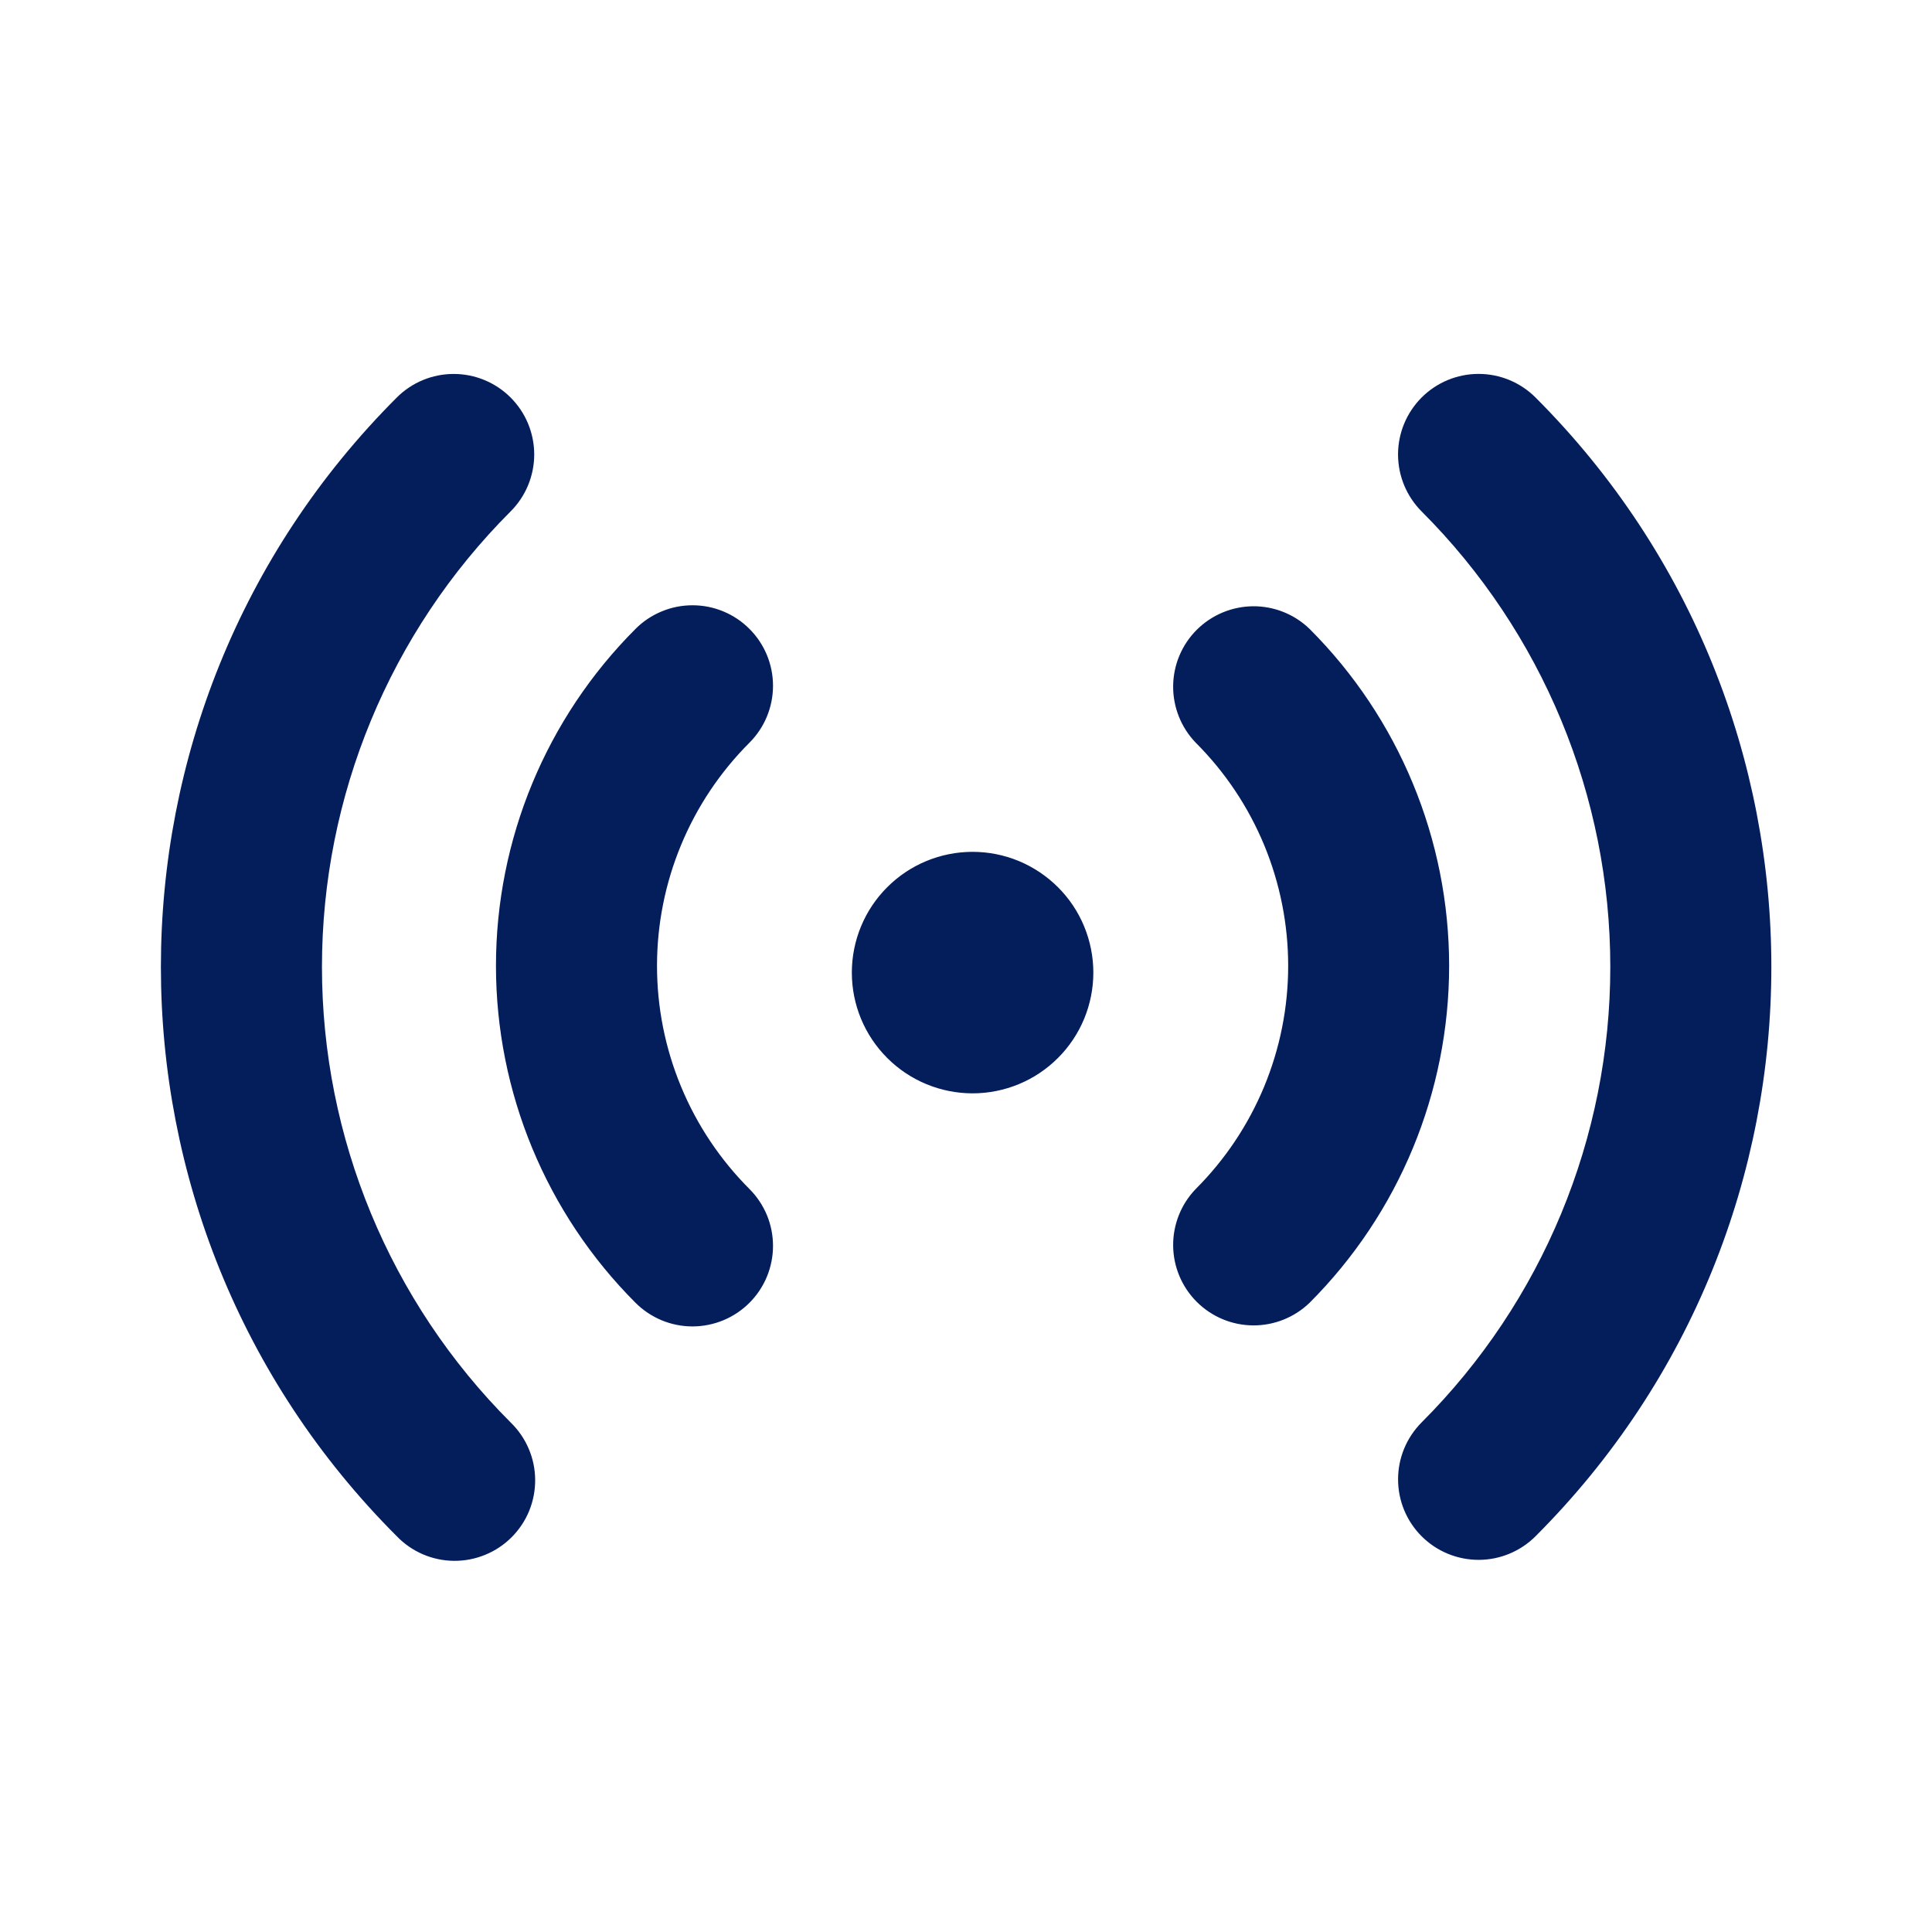 <svg width="45" height="45" viewBox="0 0 45 45" fill="none" xmlns="http://www.w3.org/2000/svg">
<g id="fluent:live-24-filled">
<path id="Vector" d="M11.893 9.259C12.067 9.433 12.206 9.64 12.3 9.867C12.394 10.095 12.443 10.339 12.443 10.585C12.443 10.832 12.394 11.076 12.3 11.303C12.206 11.531 12.067 11.738 11.893 11.912C9.079 14.726 7.499 18.542 7.499 22.521C7.499 26.501 9.079 30.317 11.893 33.131C12.072 33.304 12.215 33.511 12.313 33.74C12.412 33.969 12.463 34.215 12.465 34.464C12.467 34.712 12.42 34.959 12.326 35.19C12.232 35.42 12.092 35.63 11.916 35.806C11.74 35.982 11.531 36.121 11.3 36.215C11.07 36.309 10.823 36.357 10.574 36.355C10.325 36.353 10.079 36.301 9.85 36.203C9.622 36.104 9.415 35.962 9.242 35.782C1.916 28.459 1.916 16.582 9.242 9.259C9.593 8.907 10.07 8.71 10.567 8.71C11.065 8.71 11.541 8.907 11.893 9.259ZM35.766 9.259C43.089 16.584 43.089 28.459 35.766 35.782C35.414 36.134 34.937 36.332 34.44 36.332C33.942 36.332 33.465 36.135 33.113 35.783C32.761 35.432 32.564 34.955 32.564 34.458C32.563 33.96 32.761 33.483 33.112 33.131C35.926 30.317 37.507 26.501 37.507 22.521C37.507 18.542 35.926 14.726 33.112 11.912C32.761 11.56 32.563 11.083 32.563 10.585C32.563 10.088 32.761 9.611 33.112 9.259C33.464 8.907 33.941 8.709 34.439 8.709C34.937 8.709 35.414 8.907 35.766 9.259ZM17.456 14.648C17.808 14.999 18.005 15.476 18.005 15.973C18.005 16.47 17.808 16.947 17.456 17.299C16.774 17.981 16.232 18.791 15.863 19.683C15.493 20.575 15.303 21.531 15.303 22.496C15.303 23.462 15.493 24.417 15.863 25.309C16.232 26.201 16.774 27.011 17.456 27.694C17.63 27.868 17.768 28.075 17.863 28.302C17.957 28.53 18.005 28.774 18.005 29.02C18.005 29.266 17.956 29.51 17.862 29.738C17.768 29.965 17.629 30.172 17.455 30.346C17.281 30.52 17.074 30.658 16.847 30.752C16.619 30.846 16.375 30.895 16.129 30.895C15.883 30.895 15.639 30.846 15.411 30.752C15.184 30.657 14.977 30.519 14.803 30.345C12.722 28.263 11.552 25.44 11.552 22.496C11.552 19.552 12.722 16.729 14.803 14.648C14.977 14.473 15.184 14.335 15.412 14.241C15.639 14.146 15.883 14.098 16.13 14.098C16.376 14.098 16.62 14.146 16.848 14.241C17.075 14.335 17.282 14.473 17.456 14.648ZM30.502 14.648C32.584 16.729 33.753 19.552 33.753 22.496C33.753 25.44 32.584 28.263 30.502 30.345C30.149 30.686 29.675 30.875 29.183 30.871C28.692 30.867 28.222 30.67 27.874 30.322C27.526 29.974 27.329 29.504 27.325 29.013C27.321 28.521 27.51 28.047 27.851 27.694C28.534 27.011 29.075 26.201 29.445 25.309C29.814 24.417 30.004 23.462 30.004 22.496C30.004 21.531 29.814 20.575 29.445 19.683C29.075 18.791 28.534 17.981 27.851 17.299C27.51 16.945 27.321 16.471 27.325 15.98C27.329 15.488 27.526 15.018 27.874 14.67C28.222 14.323 28.692 14.126 29.183 14.121C29.675 14.117 30.149 14.306 30.502 14.648ZM22.654 19.841C23.023 19.841 23.389 19.914 23.73 20.055C24.071 20.197 24.381 20.404 24.642 20.665C24.904 20.926 25.111 21.236 25.252 21.577C25.393 21.919 25.466 22.284 25.466 22.654C25.466 23.023 25.393 23.389 25.252 23.73C25.111 24.071 24.904 24.381 24.642 24.642C24.381 24.904 24.071 25.111 23.73 25.252C23.389 25.393 23.023 25.466 22.654 25.466C21.908 25.466 21.192 25.17 20.665 24.642C20.137 24.115 19.841 23.4 19.841 22.654C19.841 21.908 20.137 21.192 20.665 20.665C21.192 20.137 21.908 19.841 22.654 19.841Z" fill="#031E5B"/>
</g>
</svg>
